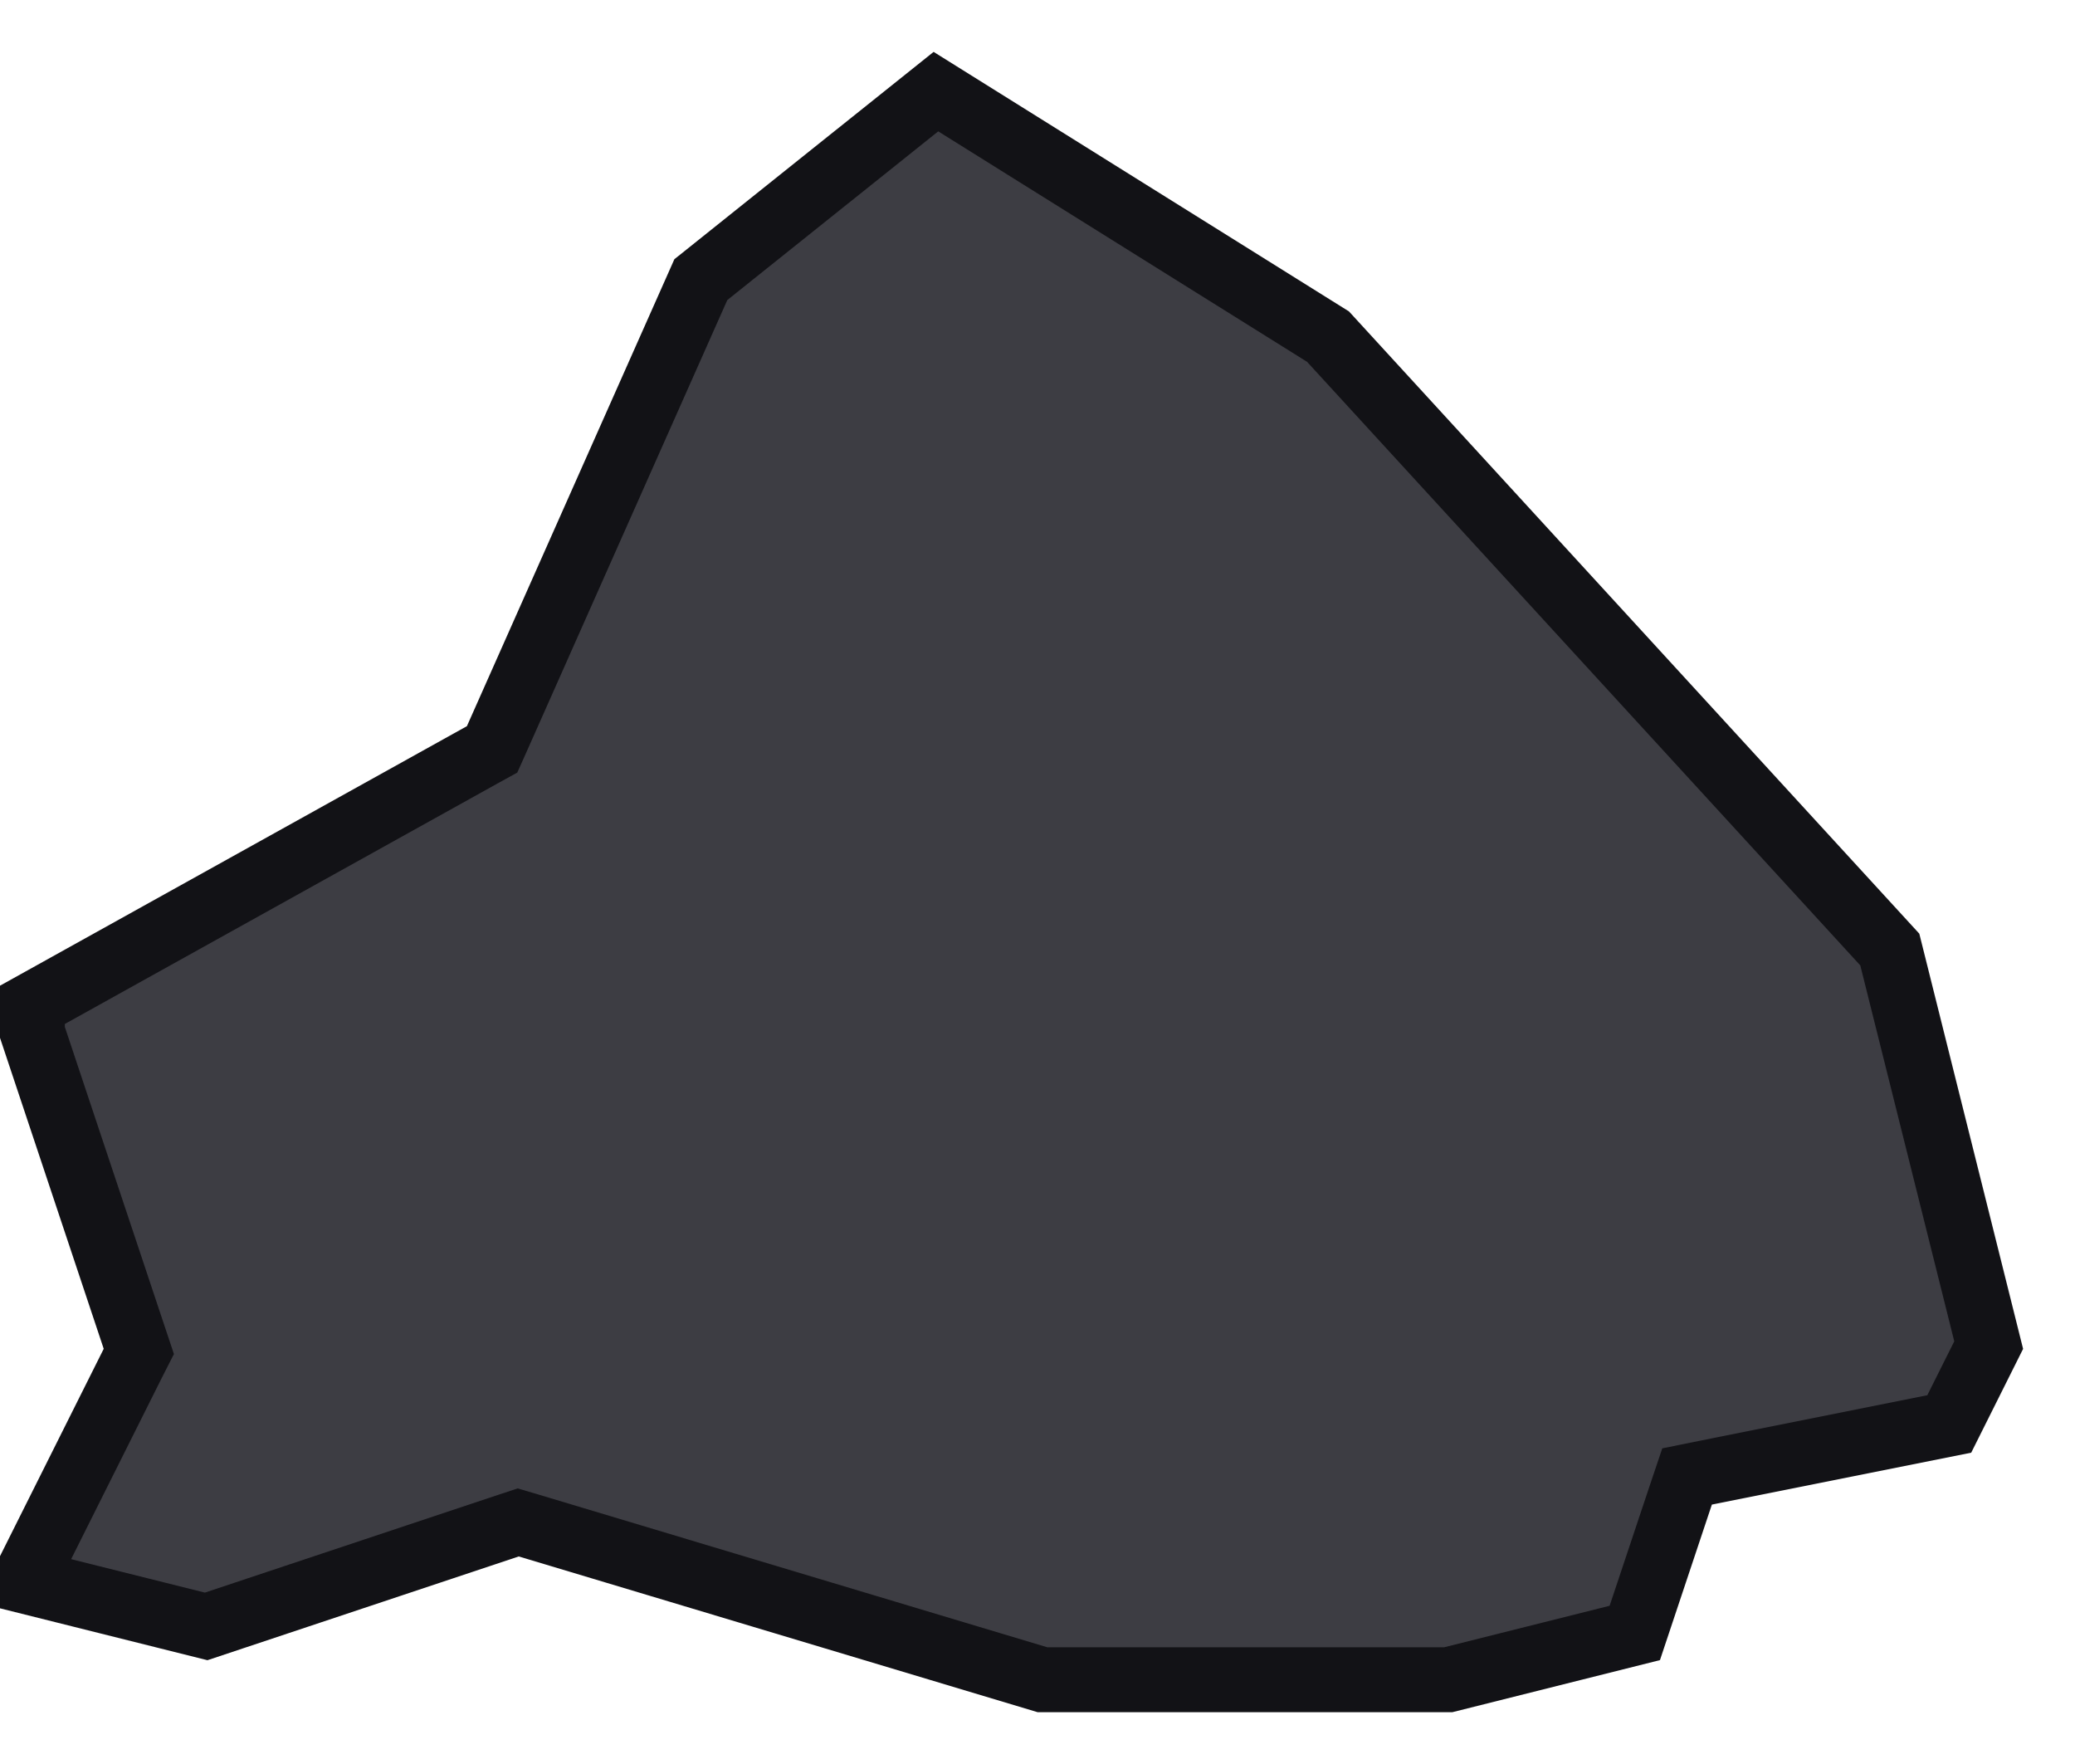 <?xml version="1.0" encoding="UTF-8"?> <svg xmlns="http://www.w3.org/2000/svg" width="20" height="17" viewBox="0 0 20 17" fill="none"><g clip-path="url(#clip0_231_563)"><path d="M12.8 3.244L18.215 9.151L19.168 12.963L18.788 13.723L16.439 14.193L16.261 14.229L16.203 14.401L15.757 15.737L13.959 16.188H10.048L5.09 14.7L4.995 14.672L4.901 14.703L1.987 15.674L0.312 15.255V15.073L1.279 13.14L1.338 13.024L0.312 9.948V9.684L4.652 7.272L4.743 7.222L4.786 7.126L6.755 2.695L9.021 0.883L12.8 3.244Z" fill="#3D3D43" stroke="#121216" stroke-width="0.626"></path></g><defs><clipPath id="clip0_231_563"><rect width="20" height="17" fill="white"></rect></clipPath></defs></svg> 